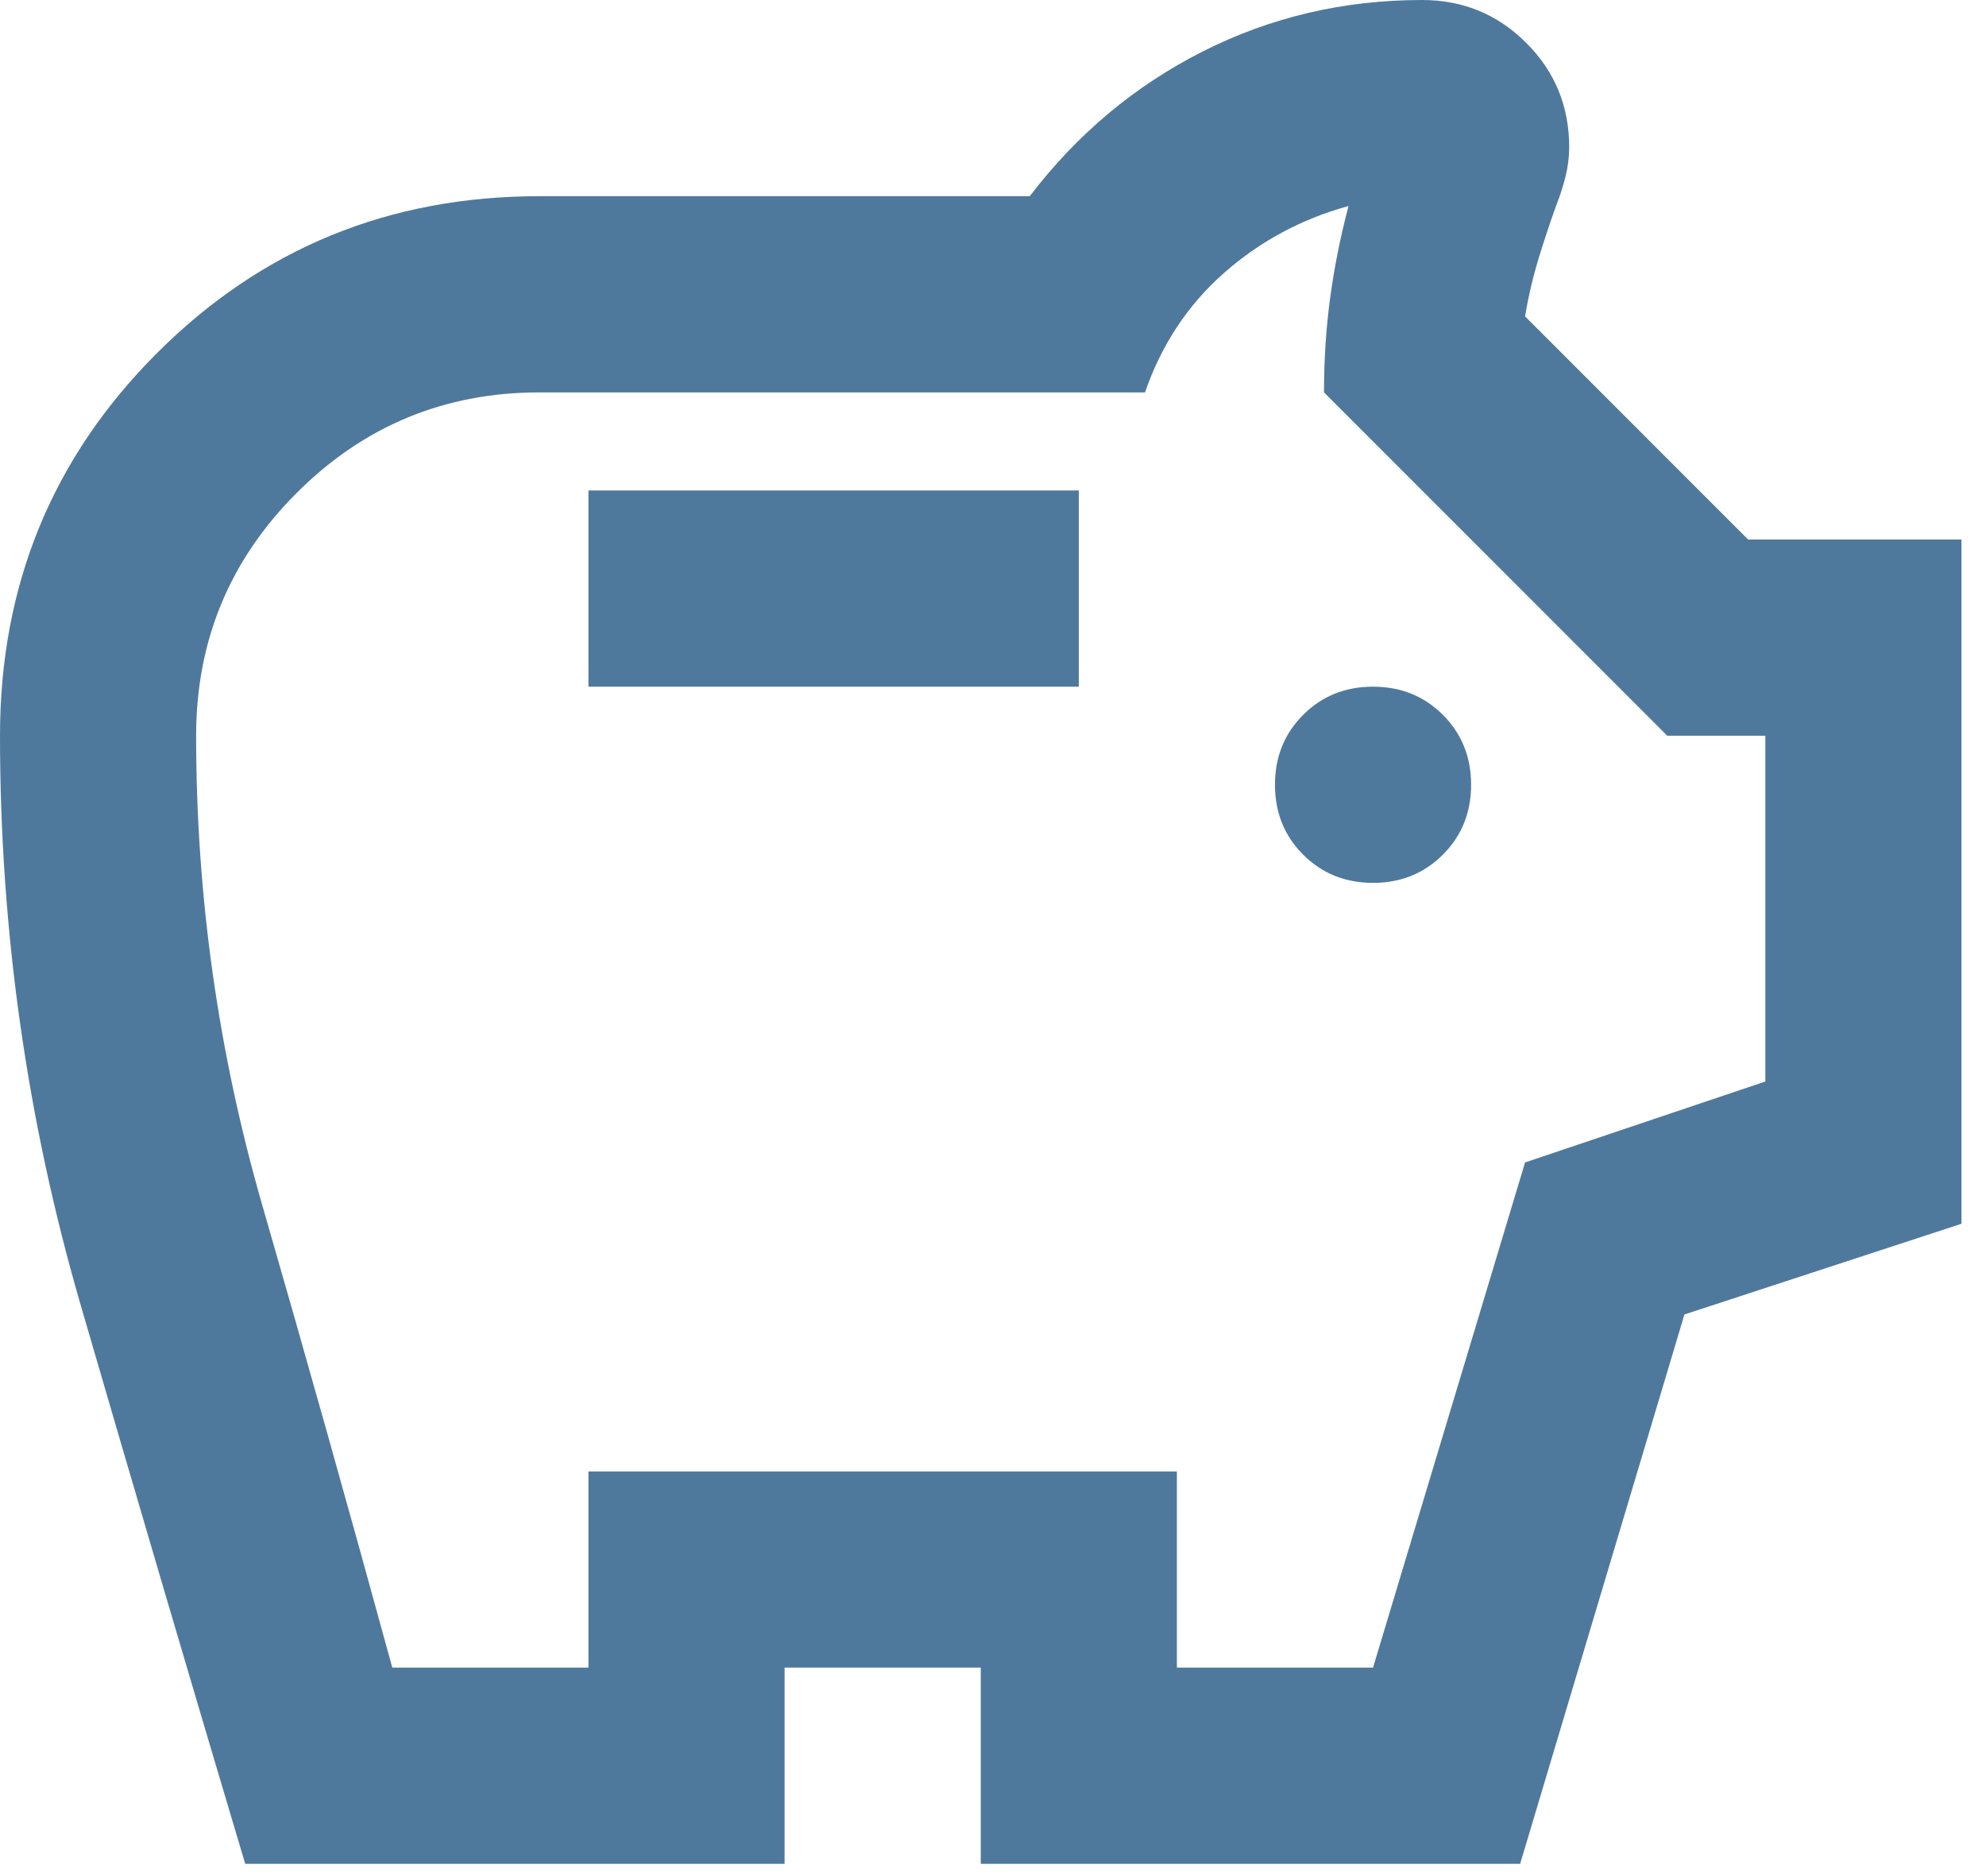 <svg width="54" height="51" viewBox="0 0 54 51" fill="none" xmlns="http://www.w3.org/2000/svg">
<path d="M37.333 24C38.089 24 38.722 23.744 39.233 23.233C39.744 22.722 40 22.089 40 21.333C40 20.578 39.744 19.944 39.233 19.433C38.722 18.922 38.089 18.667 37.333 18.667C36.578 18.667 35.944 18.922 35.433 19.433C34.922 19.944 34.667 20.578 34.667 21.333C34.667 22.089 34.922 22.722 35.433 23.233C35.944 23.744 36.578 24 37.333 24ZM16 18.667H29.333V13.333H16V18.667ZM6.667 50.667C5.156 45.6 3.667 40.544 2.2 35.5C0.733 30.456 0 25.289 0 20C0 15.911 1.422 12.444 4.267 9.6C7.111 6.756 10.578 5.333 14.667 5.333H28C29.289 3.644 30.856 2.333 32.7 1.4C34.544 0.467 36.533 0 38.667 0C39.778 0 40.722 0.389 41.5 1.167C42.278 1.944 42.667 2.889 42.667 4C42.667 4.267 42.633 4.533 42.567 4.8C42.5 5.067 42.422 5.311 42.333 5.533C42.156 6.022 41.989 6.522 41.833 7.033C41.678 7.544 41.556 8.067 41.467 8.6L47.533 14.667H53.333V33.267L45.8 35.733L41.333 50.667H26.667V45.333H21.333V50.667H6.667ZM10.667 45.333H16V40H32V45.333H37.333L41.467 31.6L48 29.4V20H45.333L36 10.667C36 9.778 36.056 8.922 36.167 8.1C36.278 7.278 36.444 6.444 36.667 5.6C35.378 5.956 34.244 6.567 33.267 7.433C32.289 8.3 31.578 9.378 31.133 10.667H14.667C12.089 10.667 9.889 11.578 8.067 13.4C6.244 15.222 5.333 17.422 5.333 20C5.333 24.356 5.933 28.611 7.133 32.767C8.333 36.922 9.511 41.111 10.667 45.333Z" fill="#4F799C"/>
</svg>

